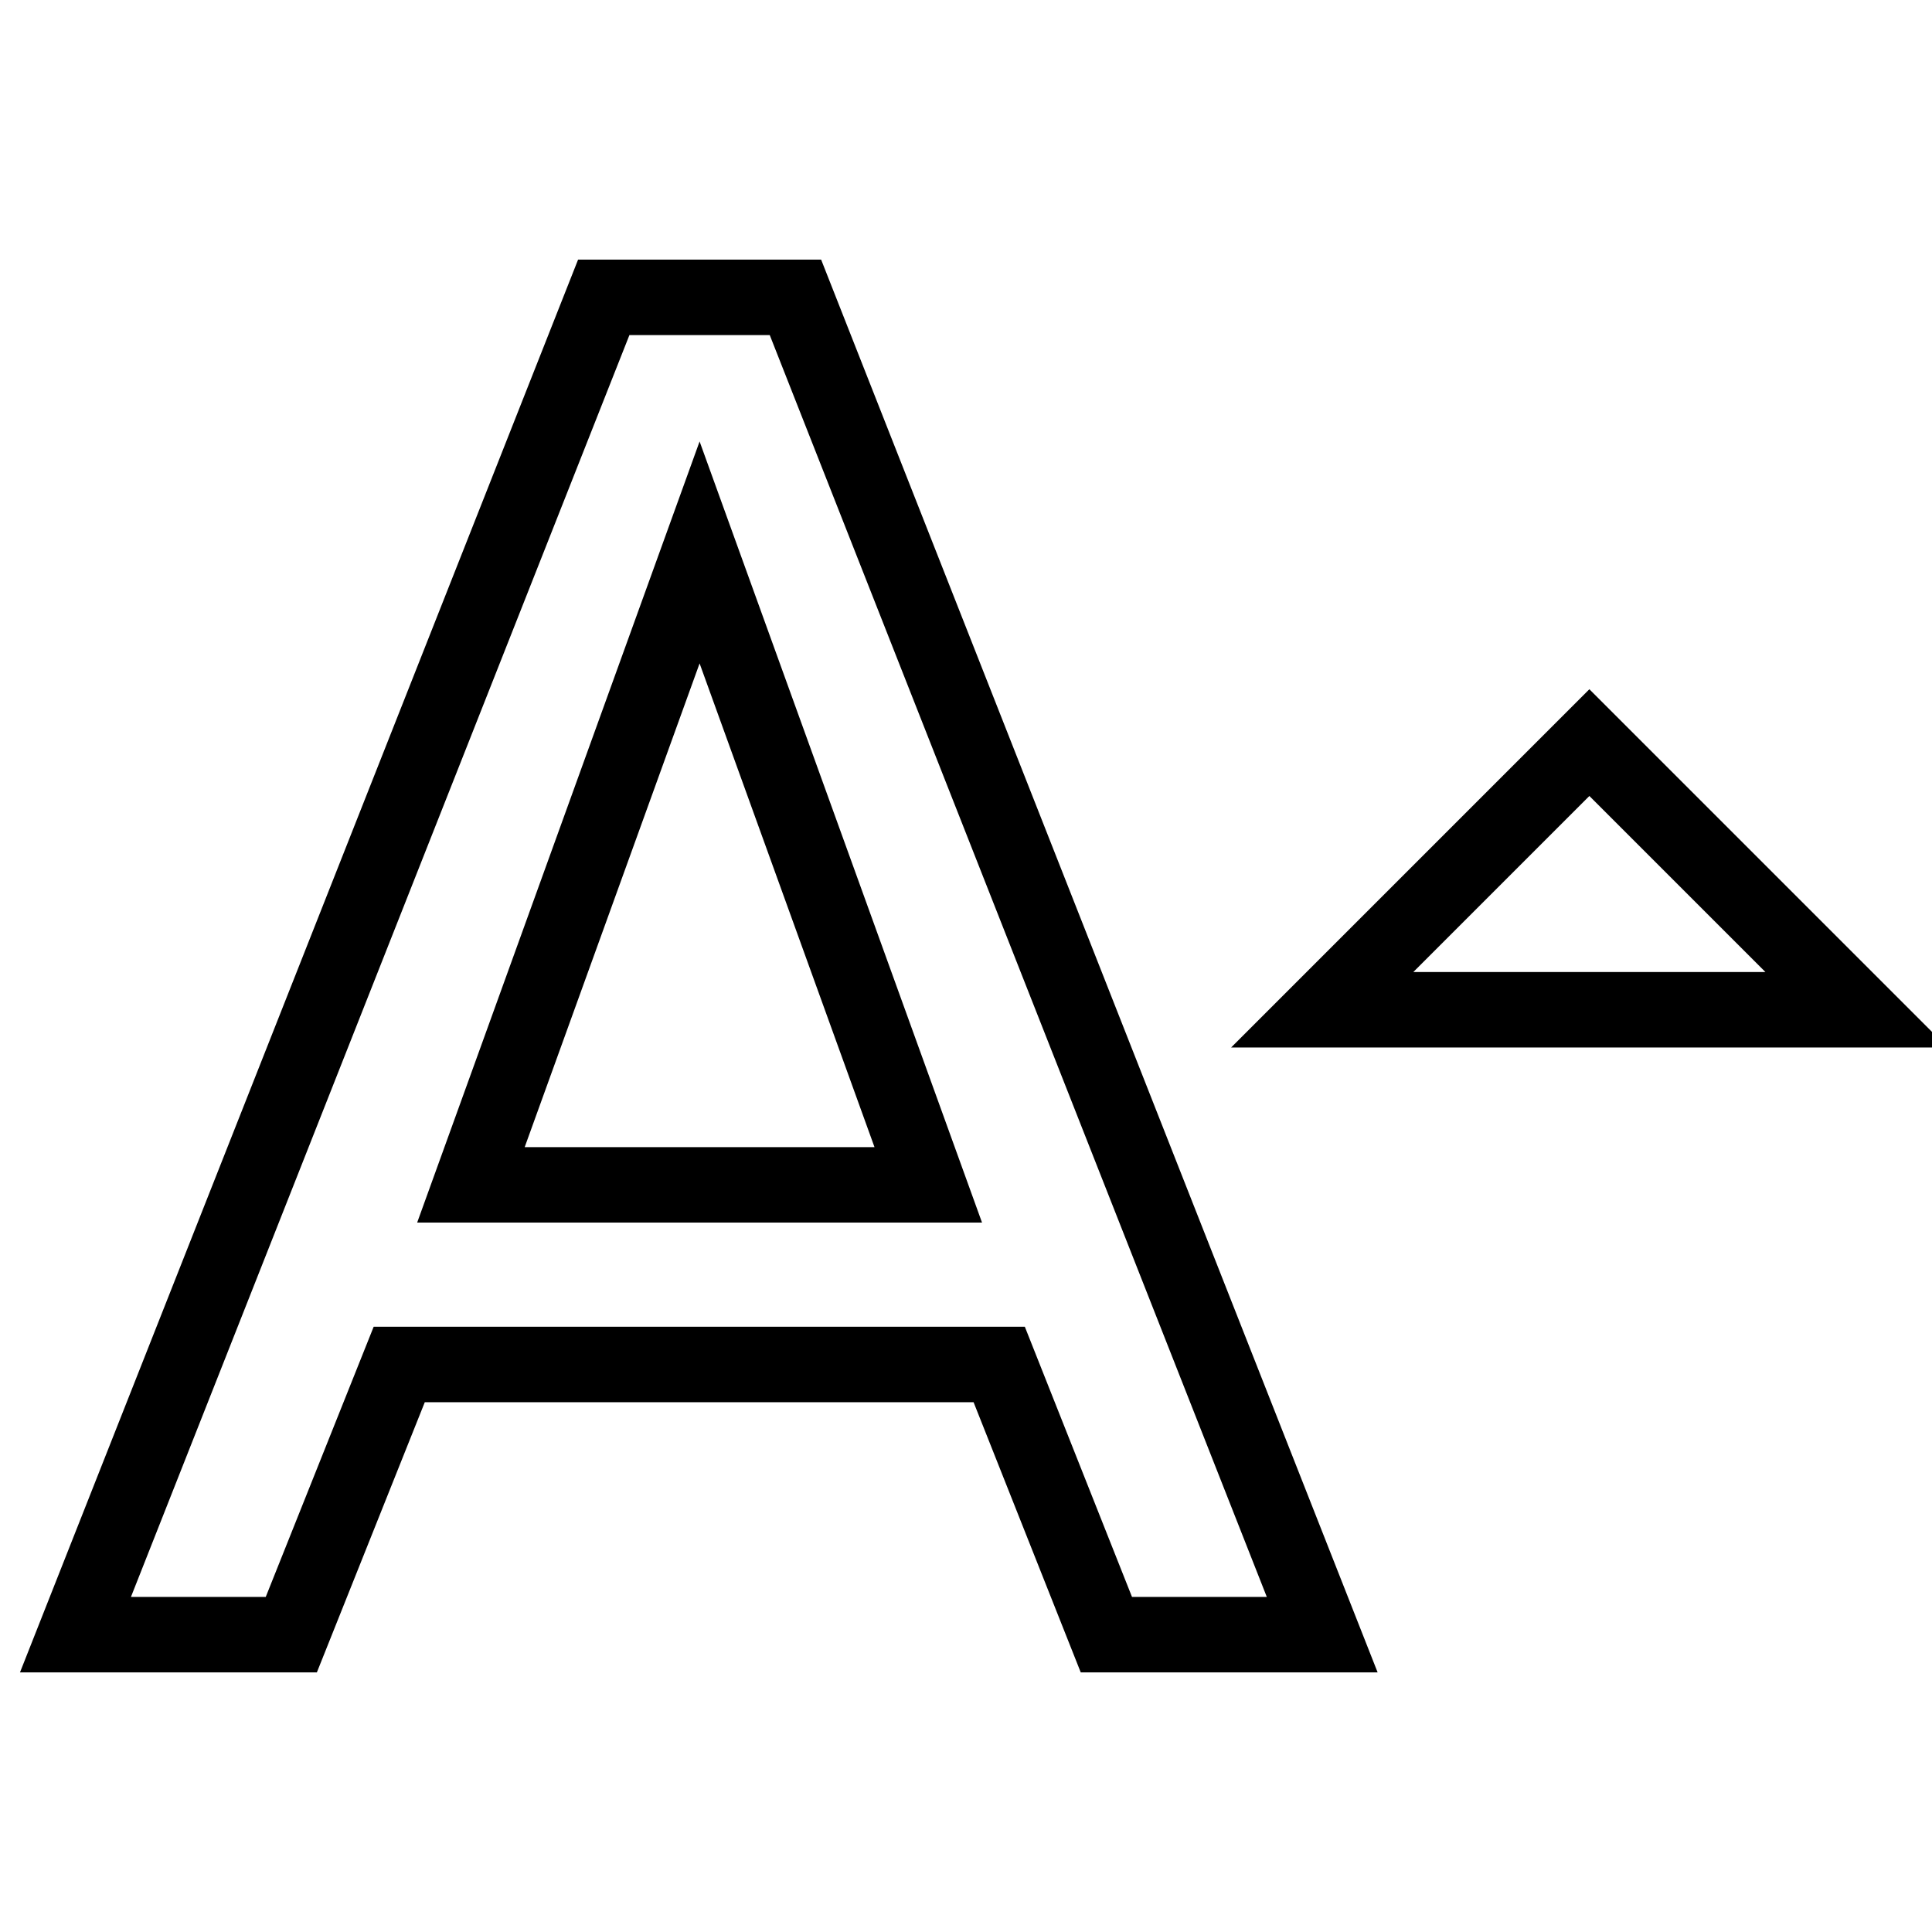 <?xml version="1.0" encoding="utf-8"?>
<!-- Svg Vector Icons : http://www.onlinewebfonts.com/icon -->
<!DOCTYPE svg PUBLIC "-//W3C//DTD SVG 1.1//EN" "http://www.w3.org/Graphics/SVG/1.1/DTD/svg11.dtd">
<svg version="1.1" xmlns="http://www.w3.org/2000/svg" xmlns:xlink="http://www.w3.org/1999/xlink" x="0px" y="0px" viewBox="0 0 256 256" enable-background="new 0 0 256 256" xml:space="preserve">
<g> <path stroke-width="10" fill-opacity="0" stroke="#000000"  d="M210.6,98.4l-35.4,35.4H246L210.6,98.4z M80,39.4L10,216.6h28.6l14.3-35.8h79.5l14.2,35.8h28.6L105.4,39.4 H80z M62.4,157l30.3-83.8L123,157H62.4z"/></g>
</svg>